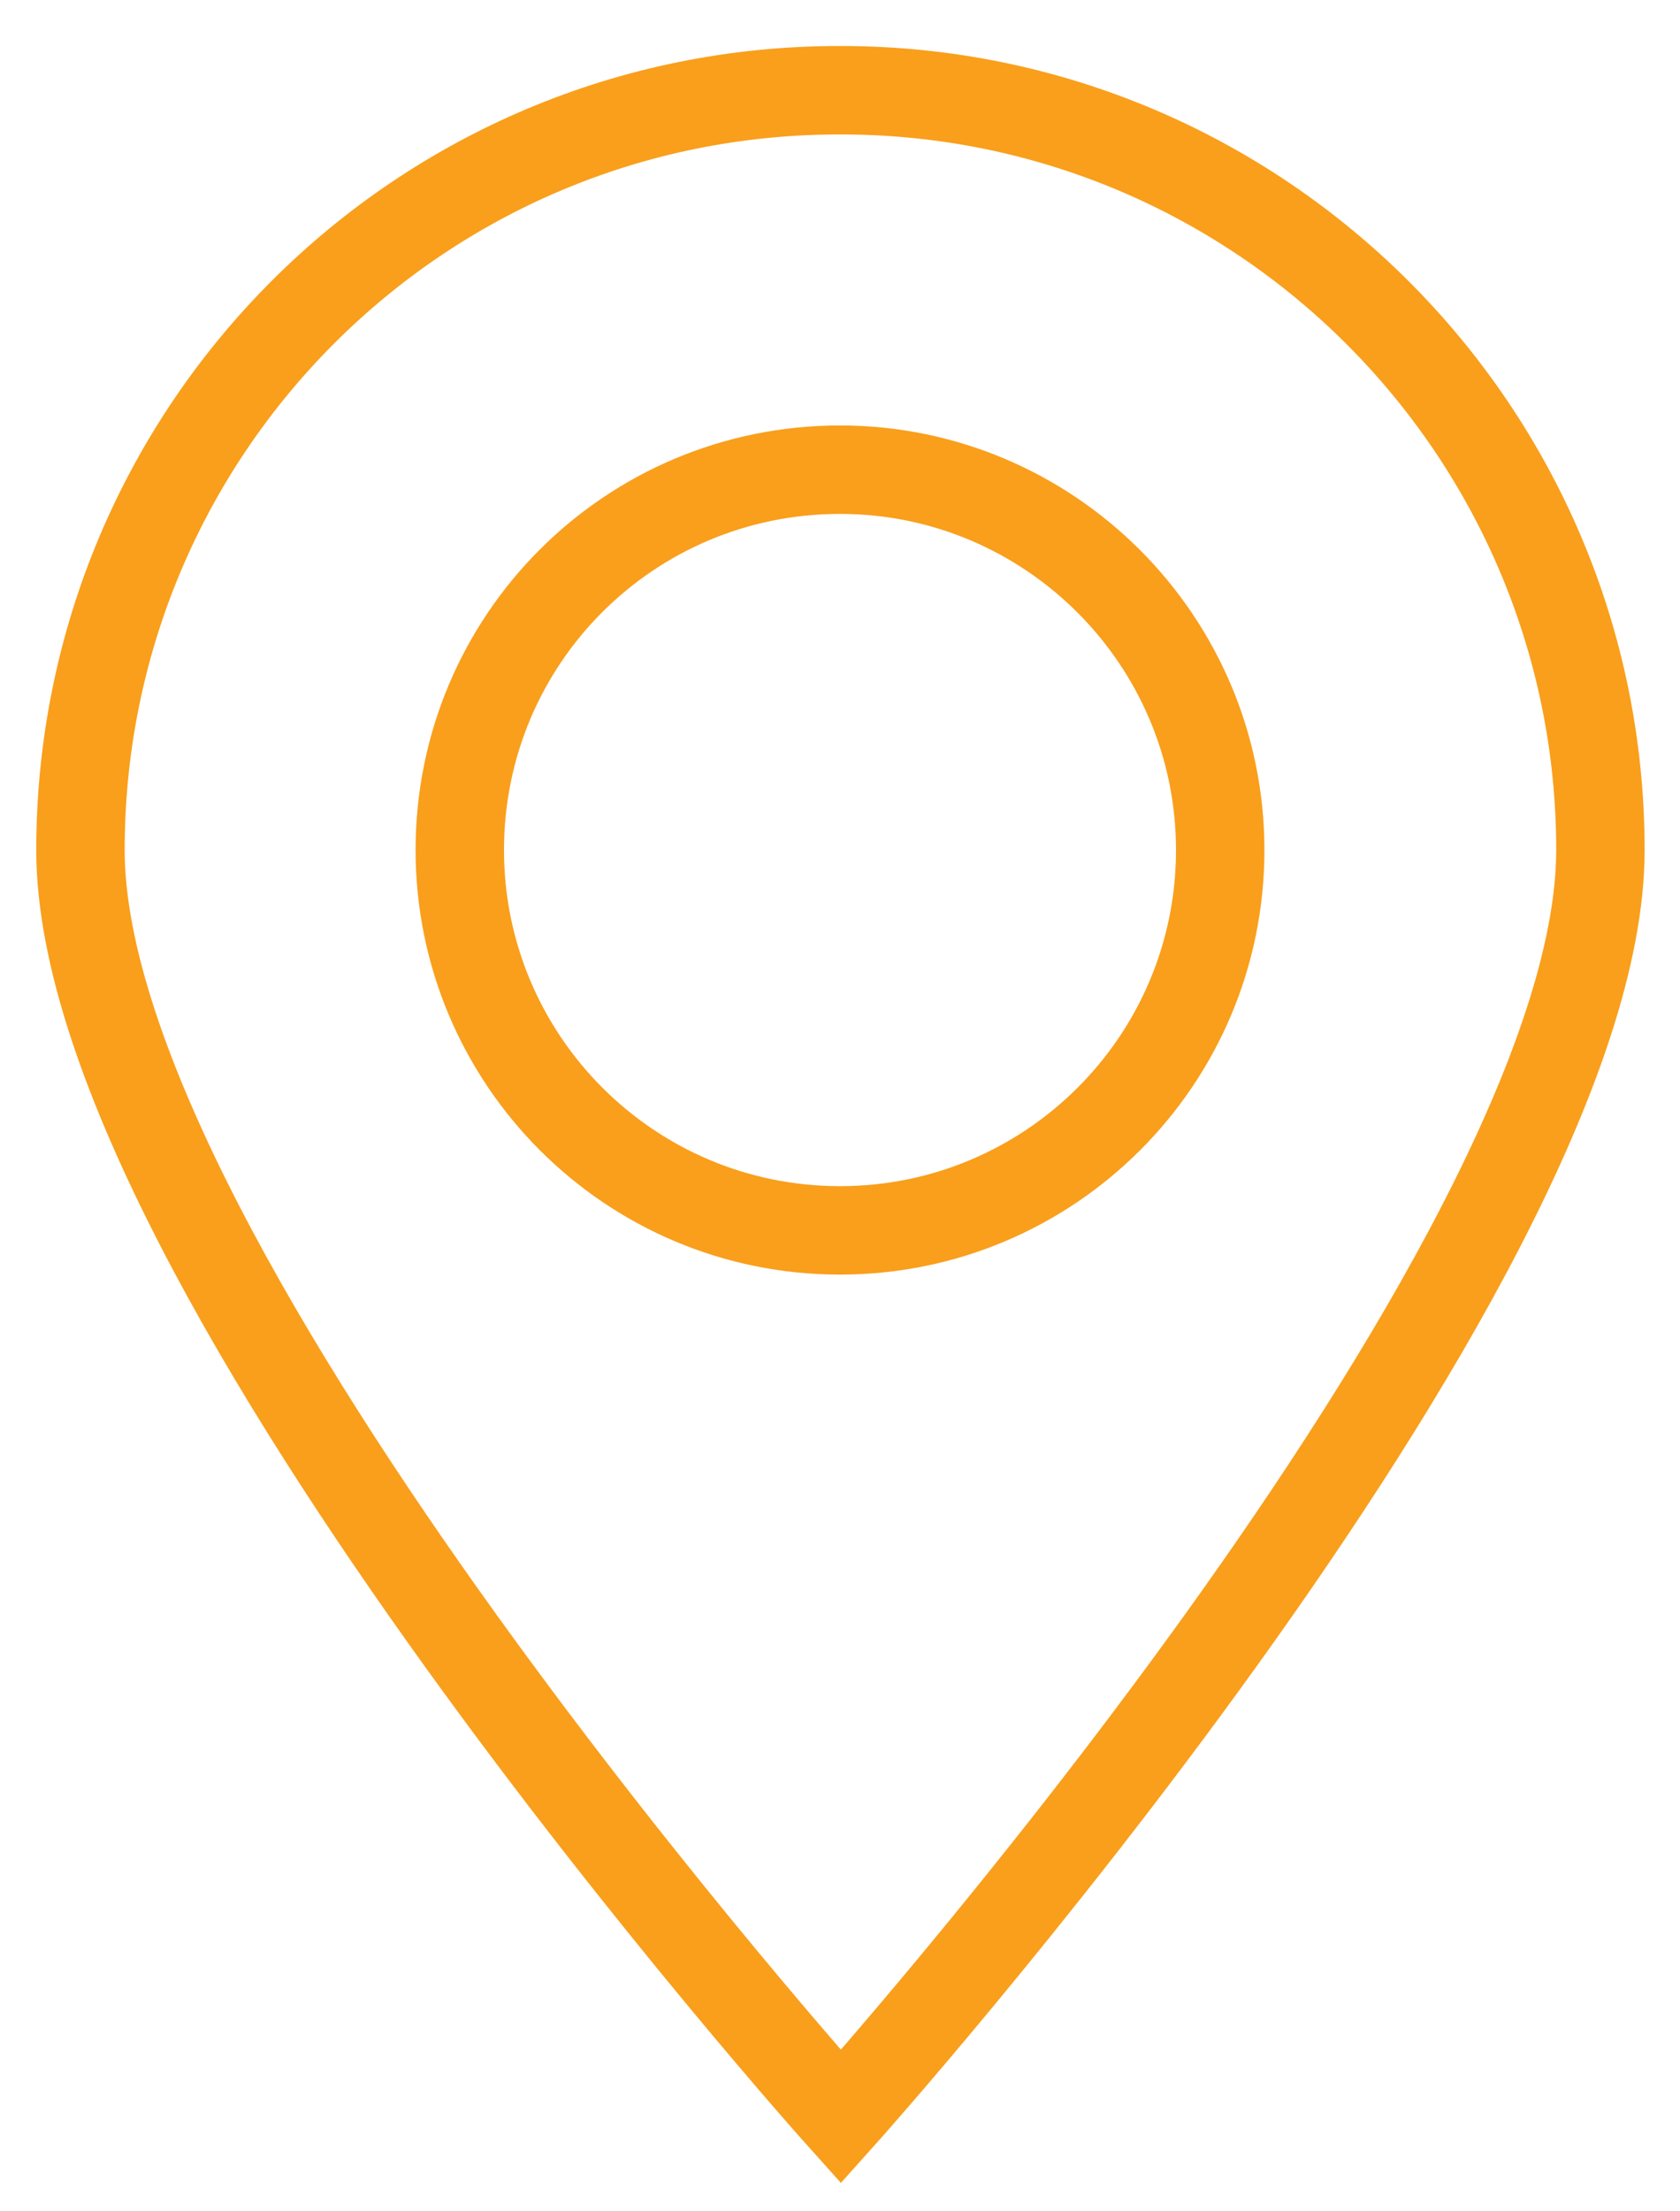 <?xml version="1.0" encoding="utf-8"?>
<!-- Generator: Adobe Illustrator 24.0.0, SVG Export Plug-In . SVG Version: 6.00 Build 0)  -->
<svg version="1.1" id="Слой_1" xmlns="http://www.w3.org/2000/svg" xmlns:xlink="http://www.w3.org/1999/xlink" x="0px" y="0px"
	 width="19px" height="25px" viewBox="0 0 19 25" style="enable-background:new 0 0 19 25;" xml:space="preserve">
<style type="text/css">
	.st0{fill:none;stroke:#F99F1C;stroke-miterlimit:10;}
</style>
<g>
	<path class="st0" d="M5.2,9.61c0,2.37,1.92,4.3,4.3,4.3c2.37,0,4.3-1.92,4.3-4.3c0-2.37-1.93-4.3-4.3-4.3
		C7.12,5.31,5.2,7.23,5.2,9.61z"/>
	<path class="st0" d="M0.91,9.61c0,4.74,8.6,14.32,8.6,14.32s8.59-9.58,8.59-14.32c0-4.74-3.85-8.59-8.59-8.59
		C4.75,1.01,0.91,4.86,0.91,9.61z"/>
</g>
</svg>
